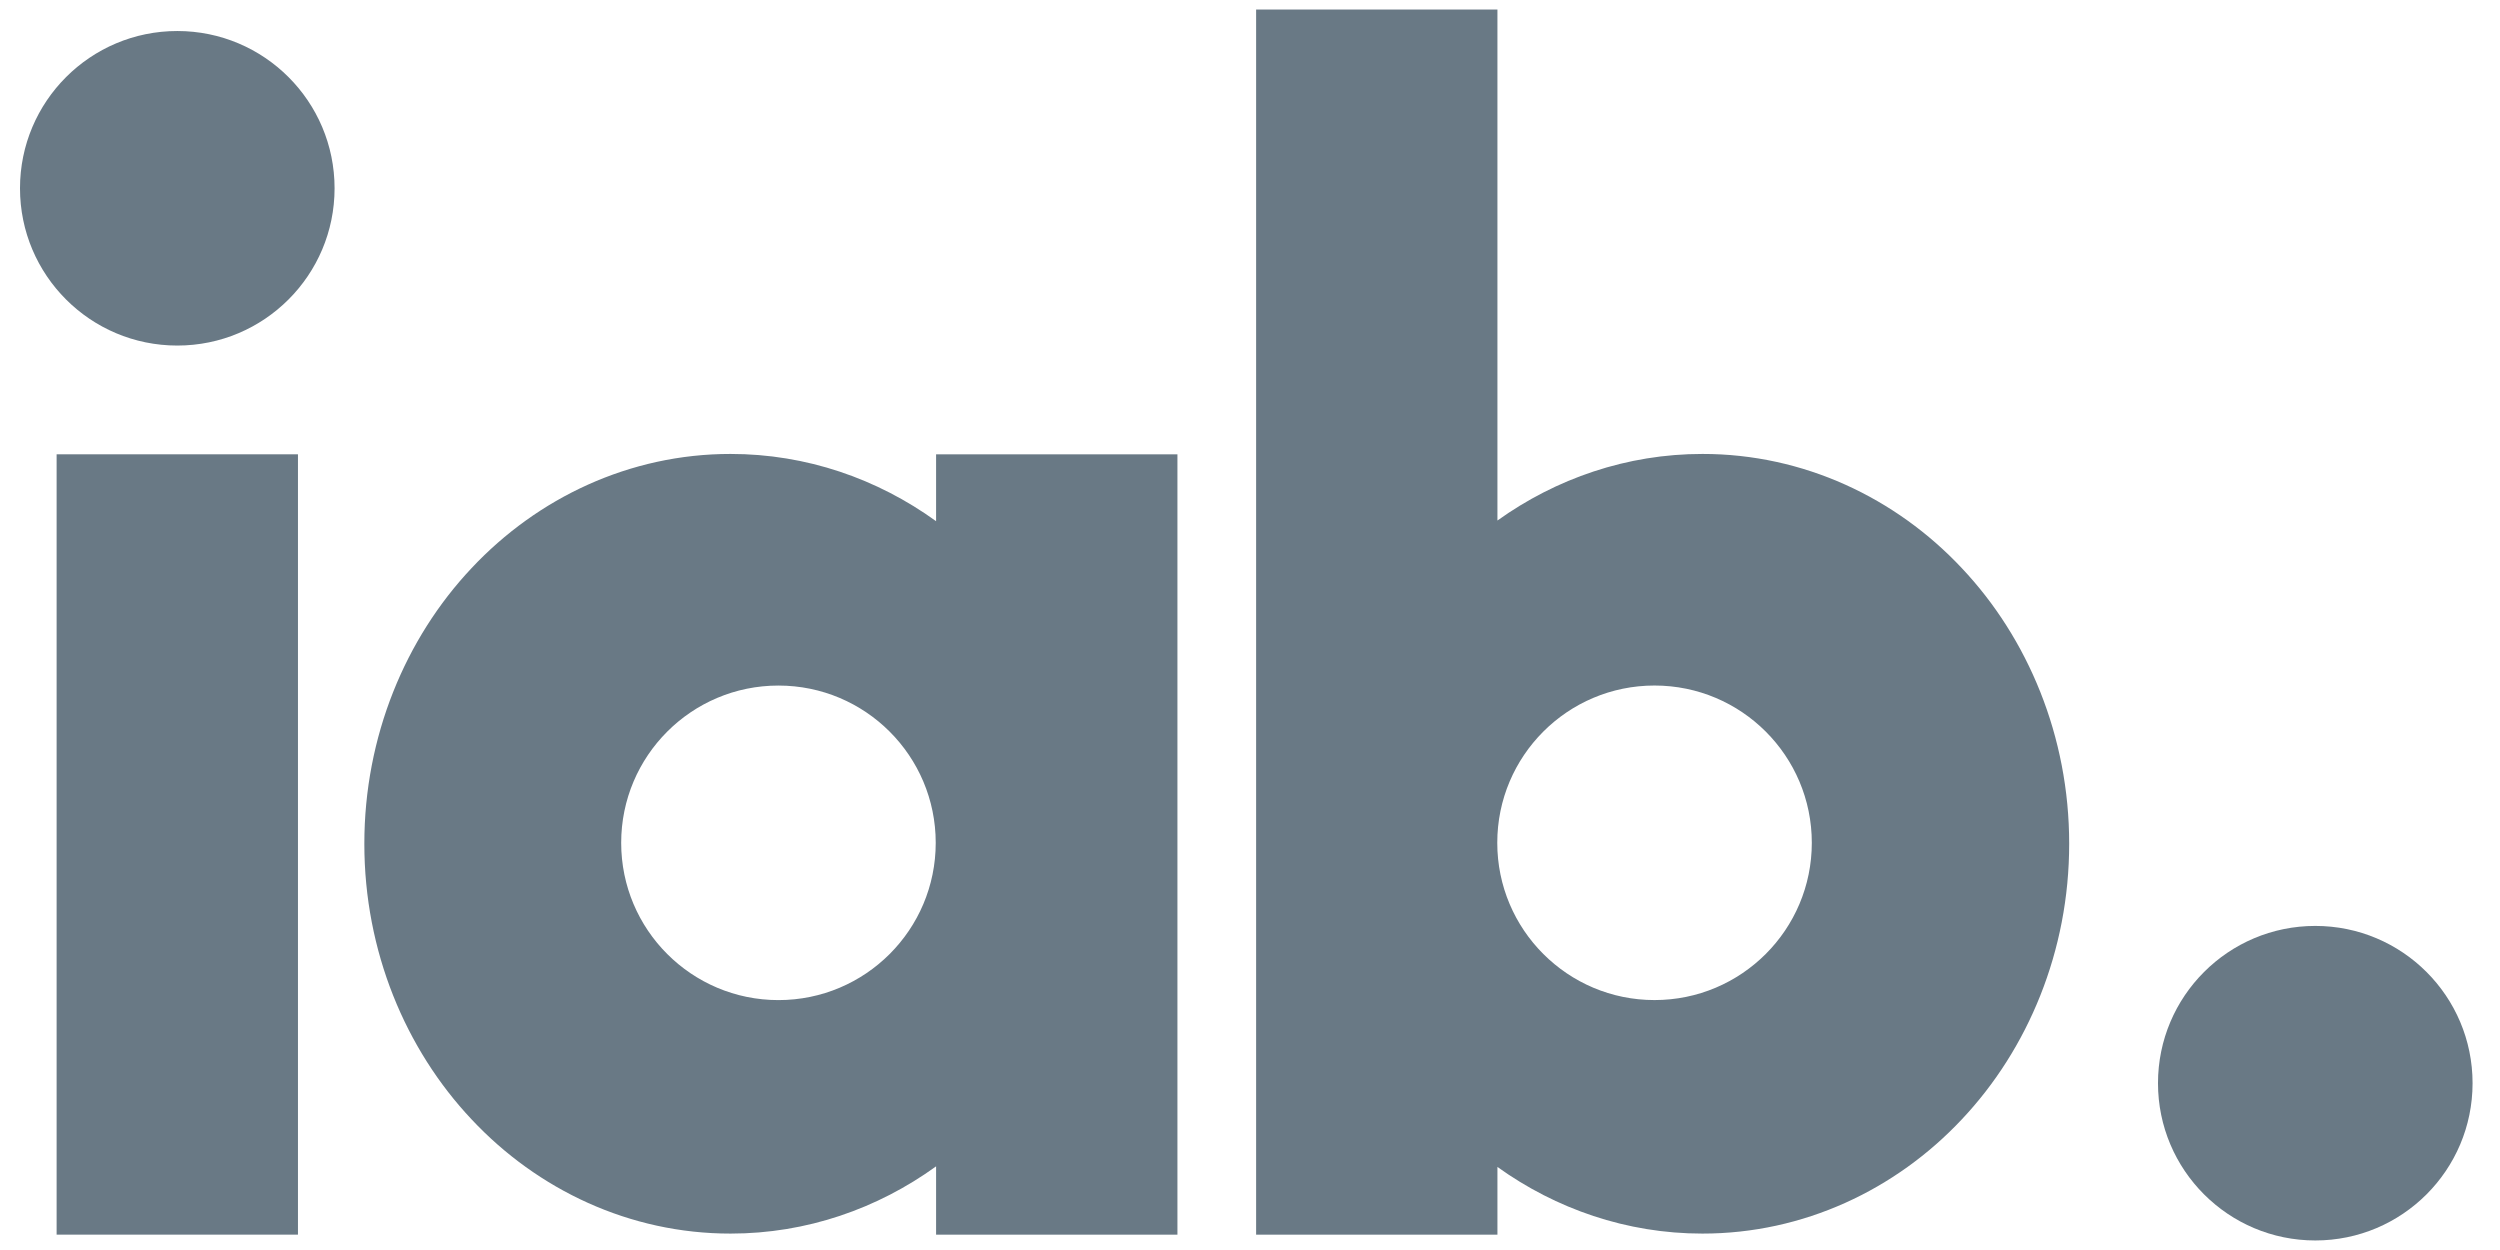 <svg width="76" height="38" viewBox="0 0 76 38" fill="none" xmlns="http://www.w3.org/2000/svg">
<path d="M70.385 28.148C67.744 28.148 65.603 30.288 65.603 32.929C65.603 35.569 67.744 37.71 70.385 37.71C73.026 37.71 75.166 35.569 75.166 32.929C75.166 30.288 73.026 28.148 70.385 28.148Z" fill="#697985"/>
<path d="M5.39 0.943C2.749 0.943 0.608 3.084 0.608 5.724C0.608 8.365 2.749 10.505 5.39 10.505C8.03 10.505 10.171 8.365 10.171 5.724C10.171 3.084 8.03 0.943 5.39 0.943Z" fill="#697985"/>
<path d="M1.721 13.811H9.058V37.533H1.721V13.811Z" fill="#697985"/>
<path d="M59.639 17.271C57.632 15.132 54.823 13.798 51.755 13.8C49.455 13.799 47.303 14.549 45.522 15.824V0.289H38.186V37.533H45.522V35.475C47.3 36.751 49.451 37.501 51.749 37.501H51.755C54.823 37.502 57.632 36.168 59.639 34.029C61.65 31.896 62.905 28.911 62.903 25.65C62.905 22.39 61.65 19.403 59.639 17.271ZM50.297 30.402C47.657 30.402 45.517 28.261 45.517 25.621C45.517 22.98 47.657 20.84 50.297 20.84C52.938 20.84 55.079 22.98 55.079 25.621C55.079 28.261 52.938 30.402 50.297 30.402Z" fill="#697985"/>
<path d="M28.457 13.812V15.844C26.675 14.556 24.515 13.799 22.208 13.8C19.144 13.799 16.34 15.133 14.336 17.271C12.326 19.403 11.075 22.389 11.076 25.651C11.075 28.912 12.326 31.897 14.336 34.029C16.34 36.169 19.144 37.503 22.208 37.501H22.214C24.519 37.501 26.677 36.744 28.457 35.457V37.534H35.794V13.812H28.457ZM23.664 30.403C21.024 30.403 18.884 28.262 18.884 25.622C18.884 22.981 21.024 20.841 23.664 20.841C26.306 20.841 28.446 22.981 28.446 25.622C28.446 28.262 26.306 30.403 23.664 30.403Z" fill="#697985"/>
</svg>
